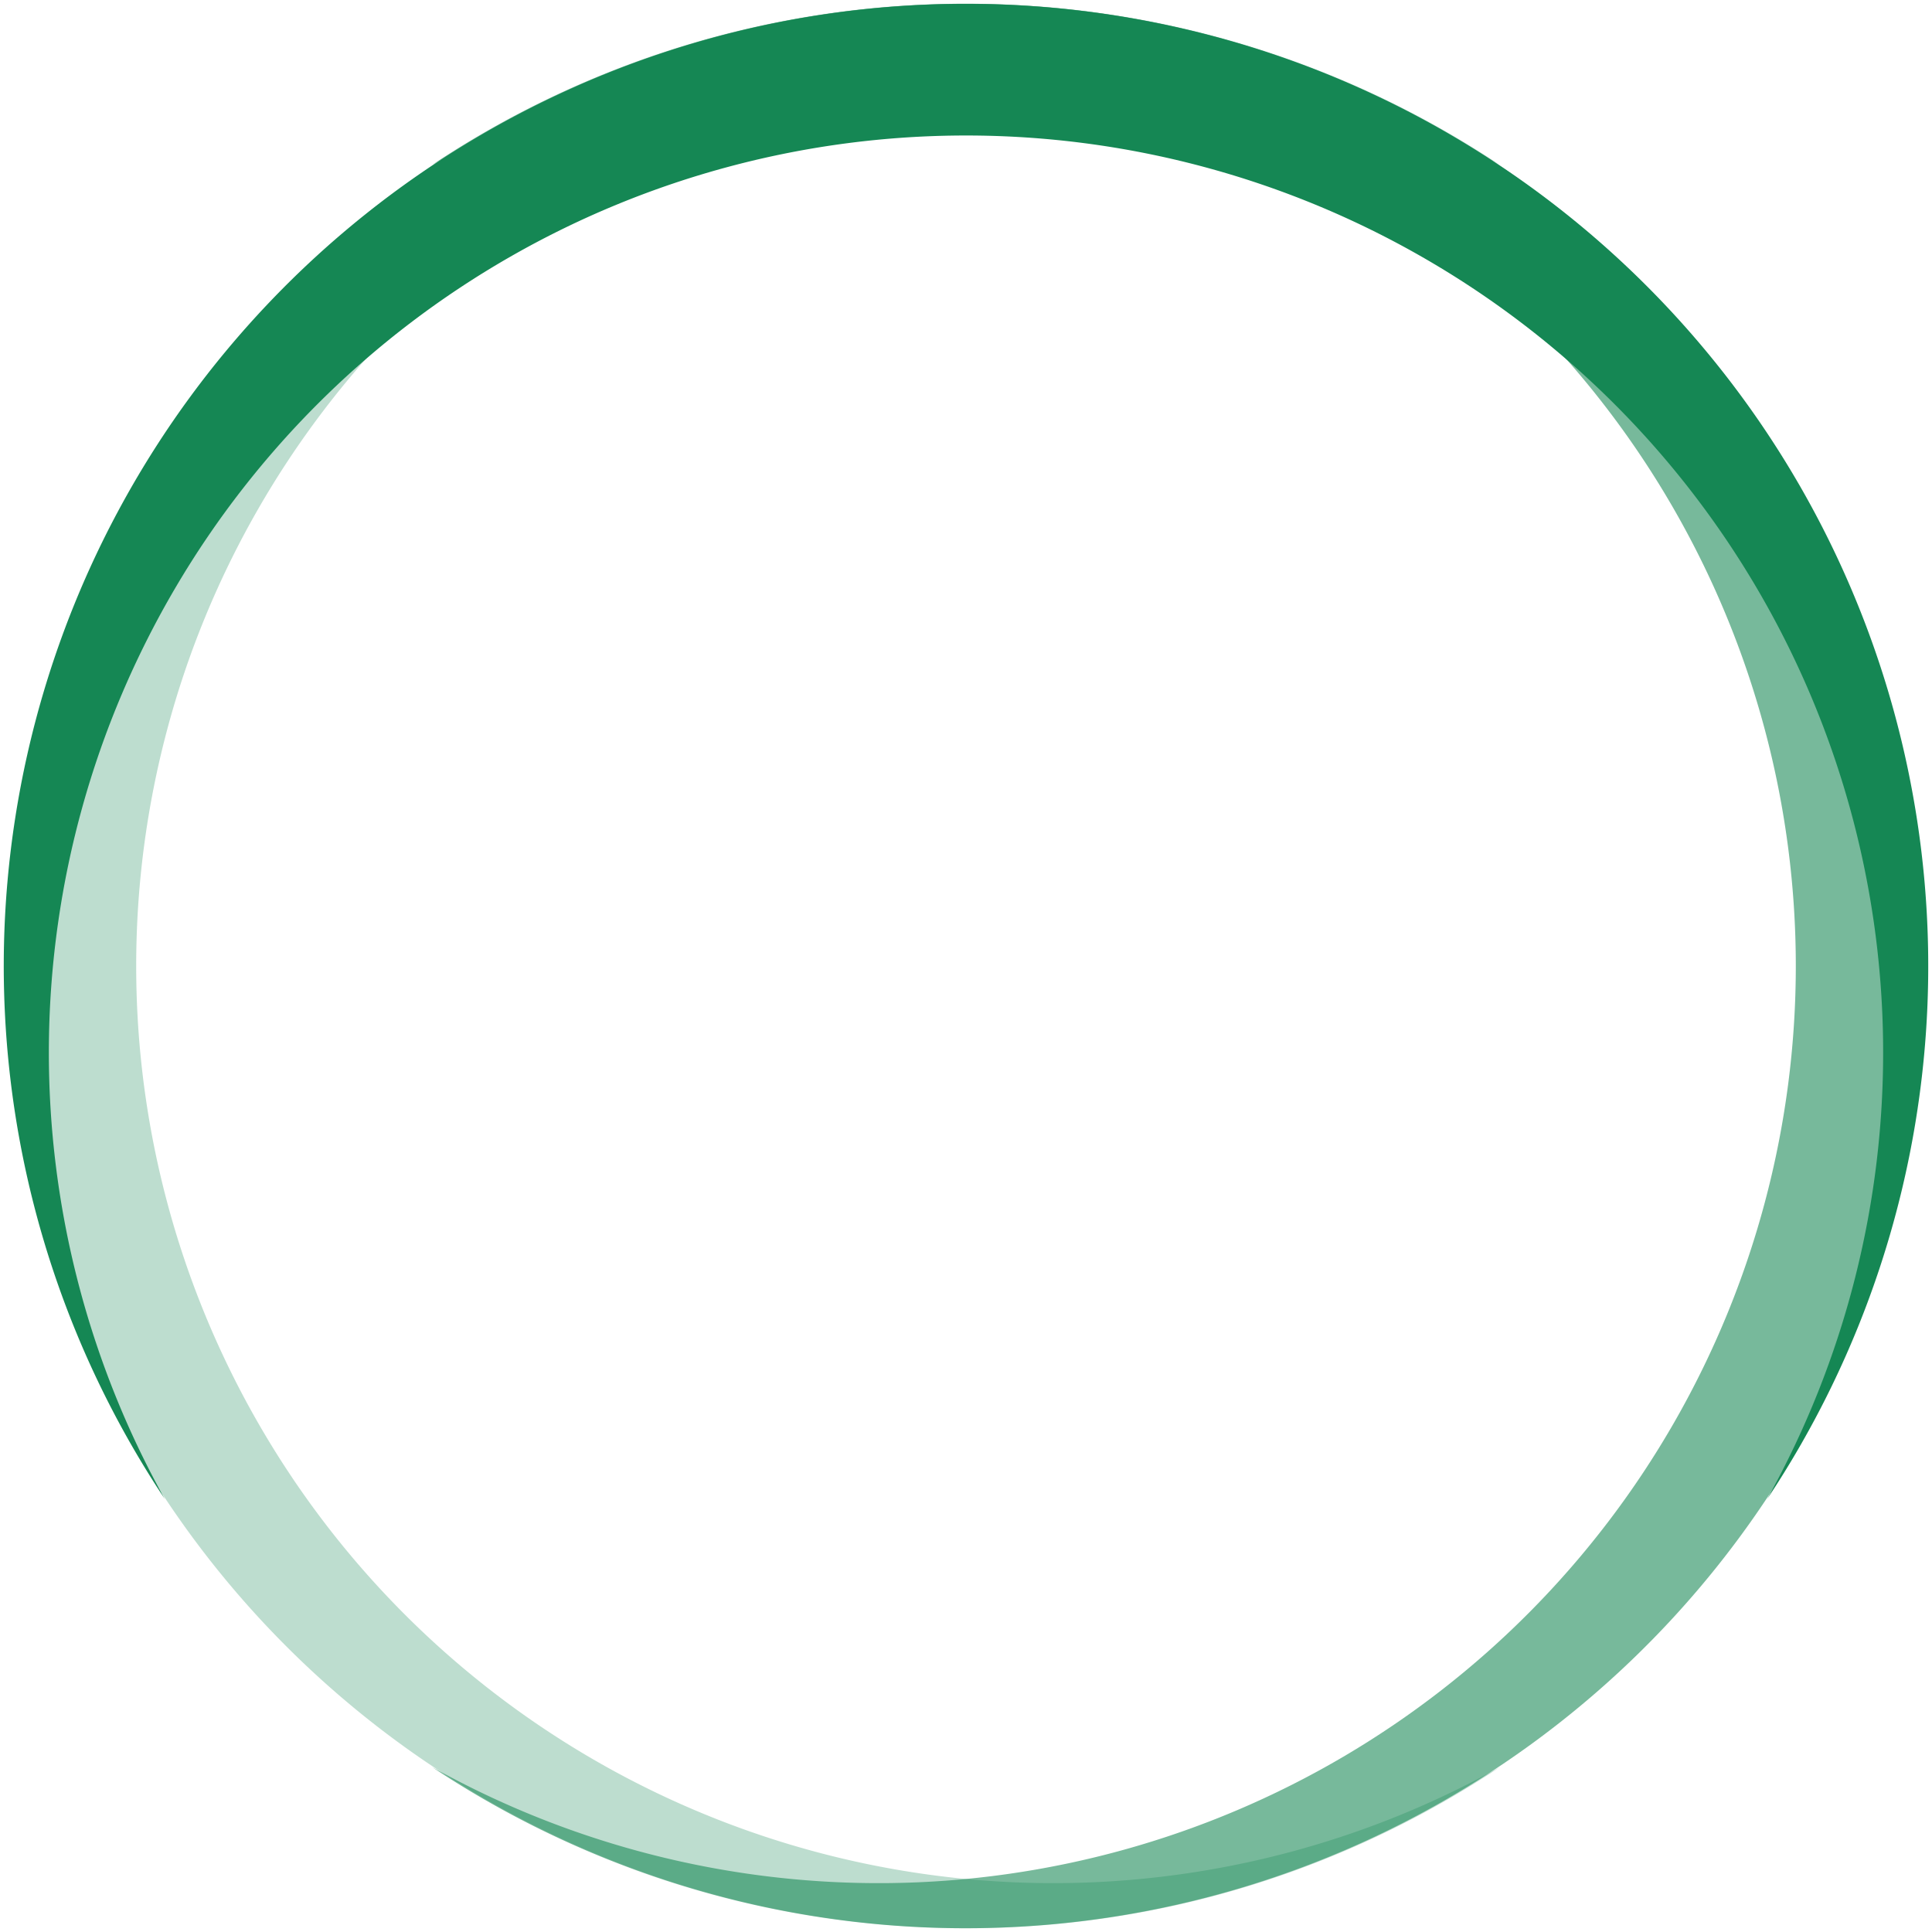 <?xml version="1.0" encoding="UTF-8" standalone="no"?>
<svg xmlns:svg="http://www.w3.org/2000/svg" xmlns="http://www.w3.org/2000/svg" xmlns:xlink="http://www.w3.org/1999/xlink" version="1.0" width="120px" height="120px" viewBox="0 0 128 128" xml:space="preserve">
<rect x="0" y="0" width="100%" height="100%" fill="#FFFFFF" /><g>
<path fill="#158754" fill-opacity="0.28" d="M99.359,10.919a60.763,60.763,0,1,0,0,106.162A63.751,63.751,0,1,1,99.359,10.919Z"/>
<animateTransform attributeName="transform" type="rotate" from="0 64 64" to="360 64 64" dur="960ms" repeatCount="indefinite"></animateTransform>
</g>
<g>
<path fill="#158754" fill-opacity="0.58" d="M28.641,117.081a60.763,60.763,0,1,0,0-106.162A63.751,63.751,0,1,1,28.641,117.081Z"/>
<animateTransform attributeName="transform" type="rotate" from="0 64 64" to="360 64 64" dur="1440ms" repeatCount="indefinite"></animateTransform>
</g>
<g>
<path fill="#158754" fill-opacity="1" d="M117.081,99.313a60.763,60.763,0,1,0-106.162,0A63.751,63.751,0,1,1,117.081,99.313Z"/>
<animateTransform attributeName="transform" type="rotate" from="0 64 64" to="360 64 64" dur="2880ms" repeatCount="indefinite">
</animateTransform></g></svg>
